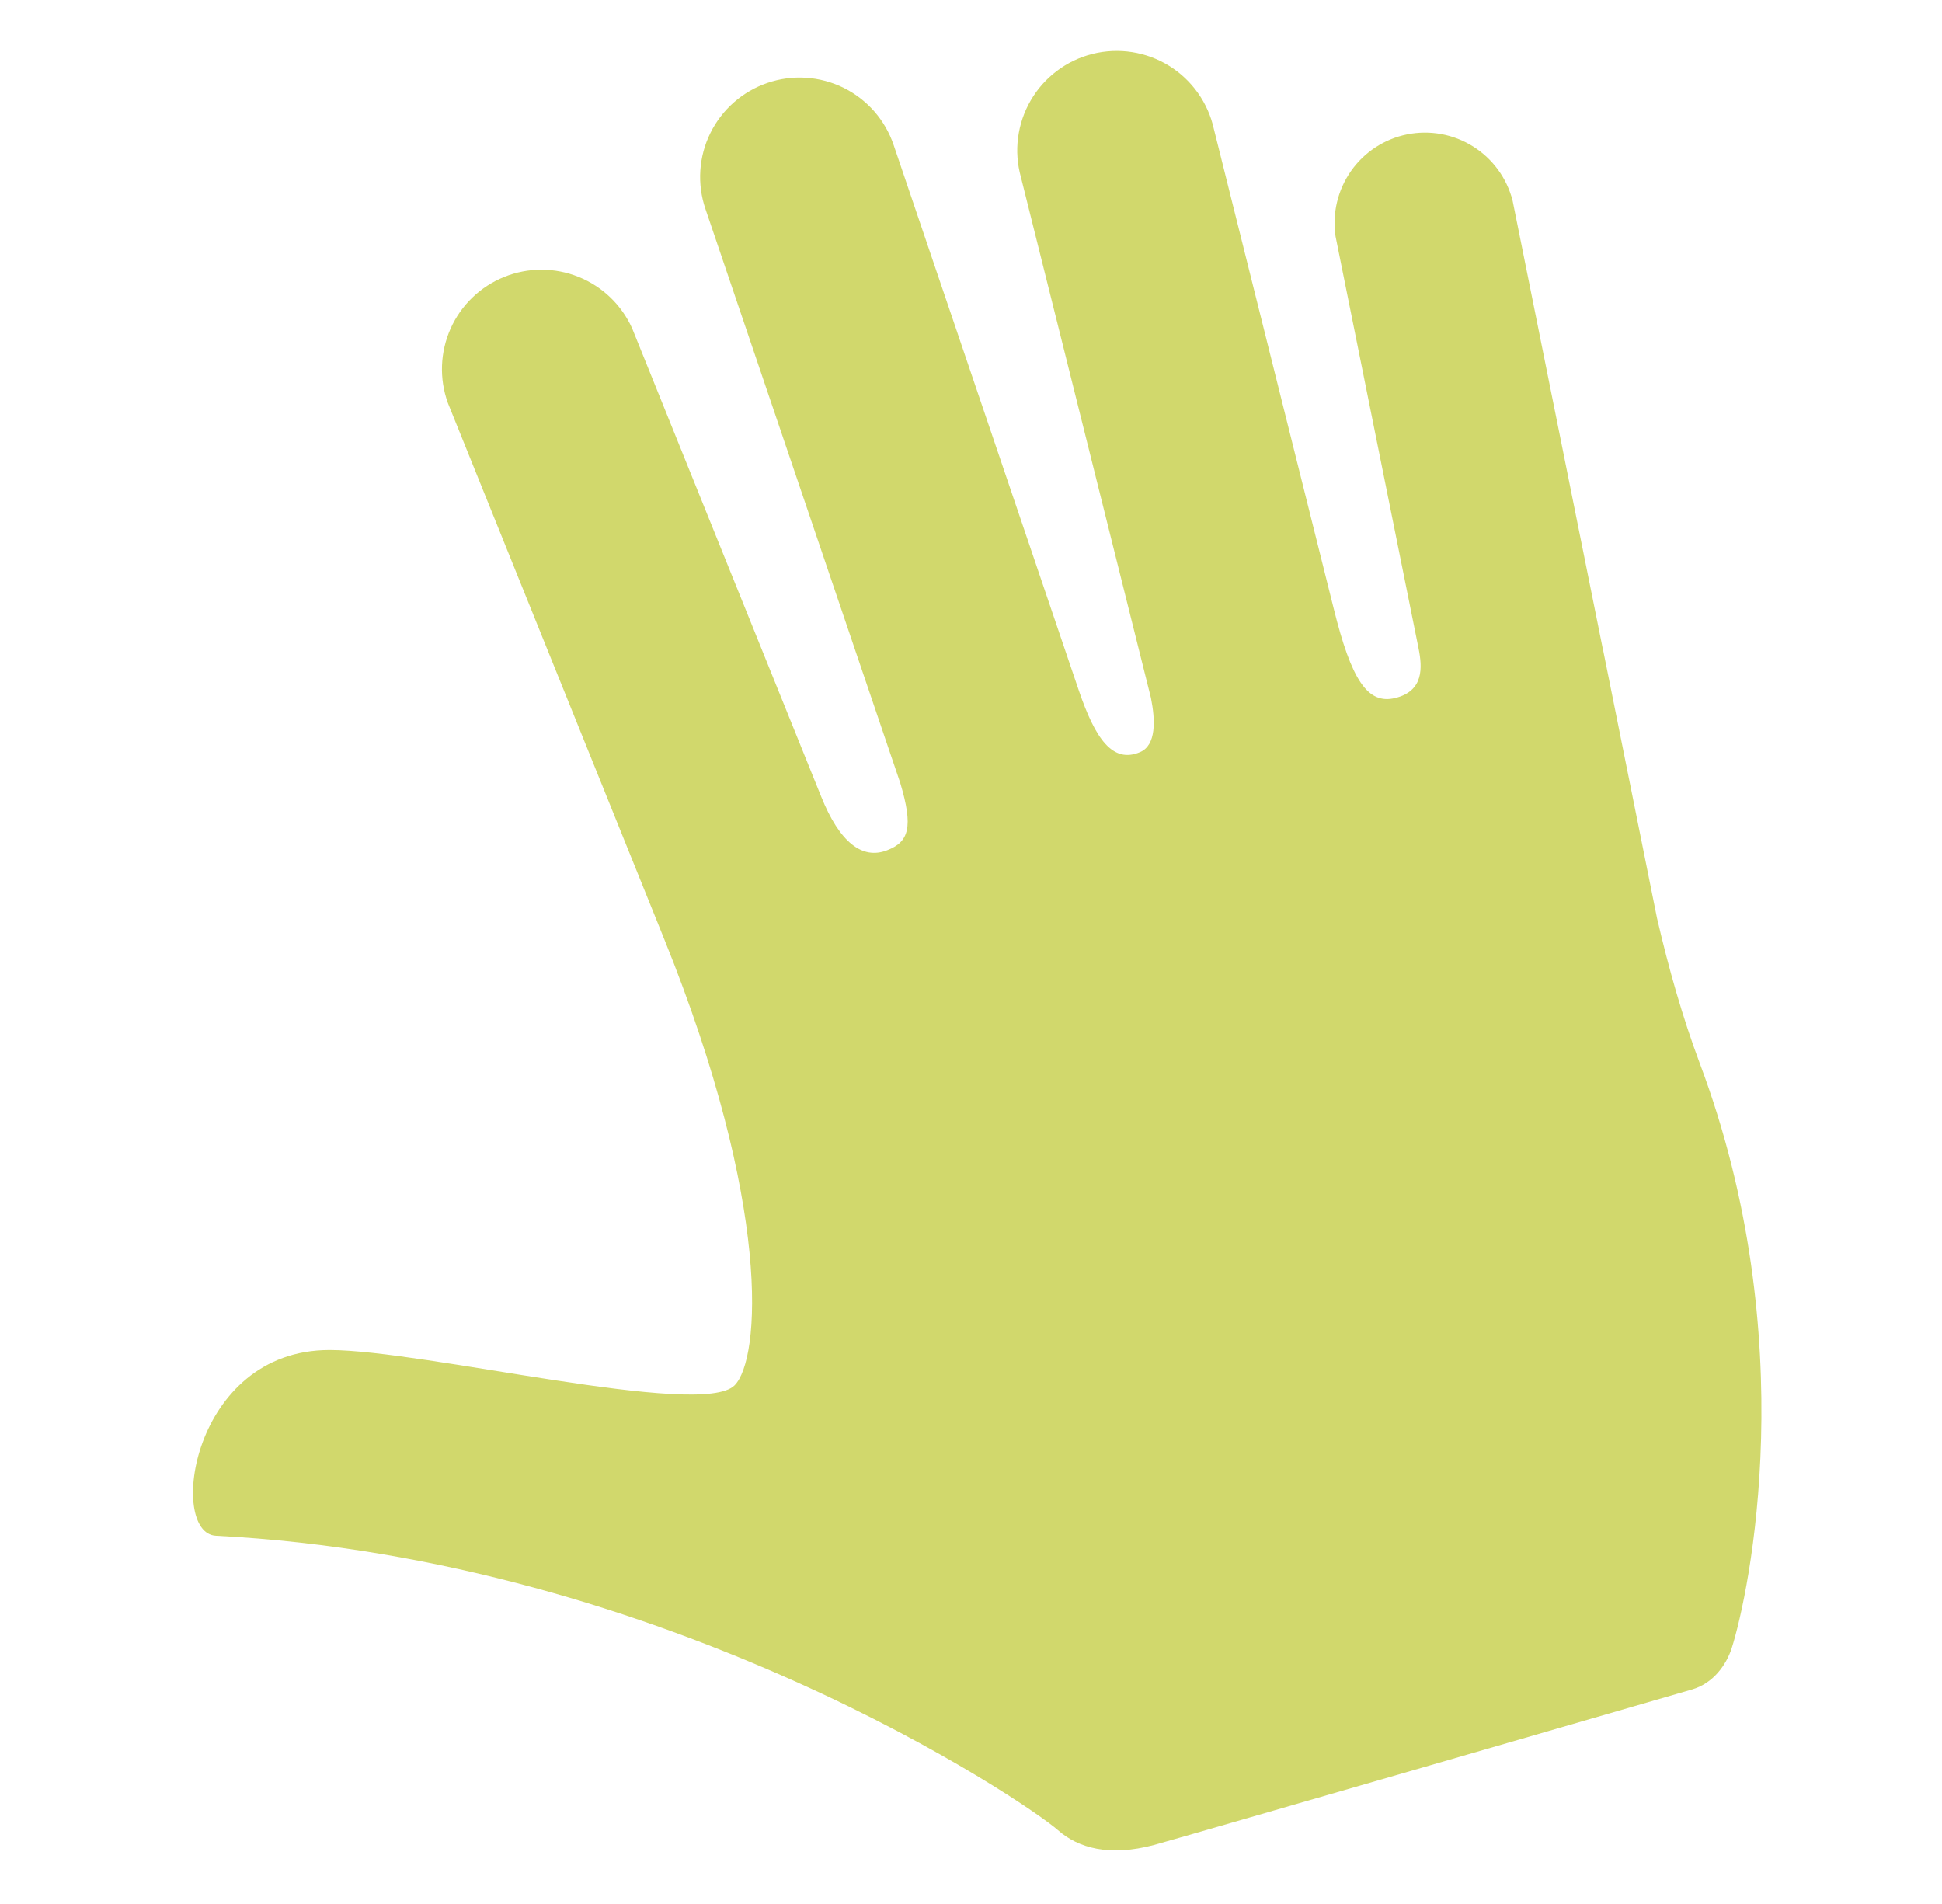 <svg width="51" height="50" viewBox="0 0 51 50" fill="none" xmlns="http://www.w3.org/2000/svg">
<path d="M45.476 43.287C45.333 43.722 44.993 44.205 44.436 44.367C44.033 44.485 30.716 48.342 30.306 48.45C29.133 48.762 28.318 48.532 27.783 48.06C26.968 47.342 17.551 40.935 5.671 40.33C4.401 40.267 5.023 35.452 8.653 35.452C11.141 35.452 18.413 37.26 19.291 36.38C19.968 35.7 20.276 31.682 17.448 24.672L11.761 10.58C11.532 9.944 11.558 9.244 11.834 8.627C12.11 8.01 12.615 7.525 13.242 7.272C13.868 7.019 14.569 7.019 15.196 7.272C15.823 7.525 16.327 8.011 16.603 8.627L21.568 20.925C22.051 22.125 22.646 22.58 23.293 22.33C23.871 22.11 23.991 21.725 23.641 20.557L18.526 5.487C18.415 5.163 18.37 4.82 18.392 4.478C18.414 4.136 18.503 3.802 18.655 3.495C18.806 3.187 19.017 2.913 19.274 2.687C19.532 2.461 19.831 2.288 20.156 2.177C20.48 2.066 20.823 2.02 21.166 2.042C21.508 2.064 21.843 2.153 22.151 2.304C22.458 2.456 22.733 2.667 22.959 2.924C23.185 3.182 23.358 3.482 23.468 3.807L28.333 18.137C28.763 19.397 29.218 20.057 29.938 19.752C30.371 19.57 30.341 18.907 30.226 18.33L26.811 4.652C26.717 4.316 26.691 3.964 26.736 3.618C26.78 3.272 26.893 2.938 27.069 2.636C27.244 2.334 27.479 2.071 27.758 1.861C28.037 1.651 28.355 1.5 28.694 1.415C29.033 1.331 29.385 1.315 29.73 1.369C30.075 1.423 30.406 1.545 30.703 1.729C31 1.913 31.256 2.154 31.458 2.439C31.66 2.724 31.803 3.046 31.878 3.387L35.028 15.992C35.488 17.845 35.911 18.512 36.643 18.33C37.391 18.147 37.356 17.532 37.253 17.025L35.073 6.205C34.984 5.603 35.13 4.99 35.479 4.492C35.829 3.994 36.357 3.649 36.953 3.529C37.55 3.409 38.17 3.522 38.685 3.846C39.2 4.169 39.572 4.678 39.723 5.267L42.093 17.045L42.096 17.047V17.05L43.516 24.112C43.826 25.445 44.181 26.7 44.641 27.93C47.353 35.152 45.938 41.84 45.476 43.287Z" fill="#d1d86c"/>
</svg>
